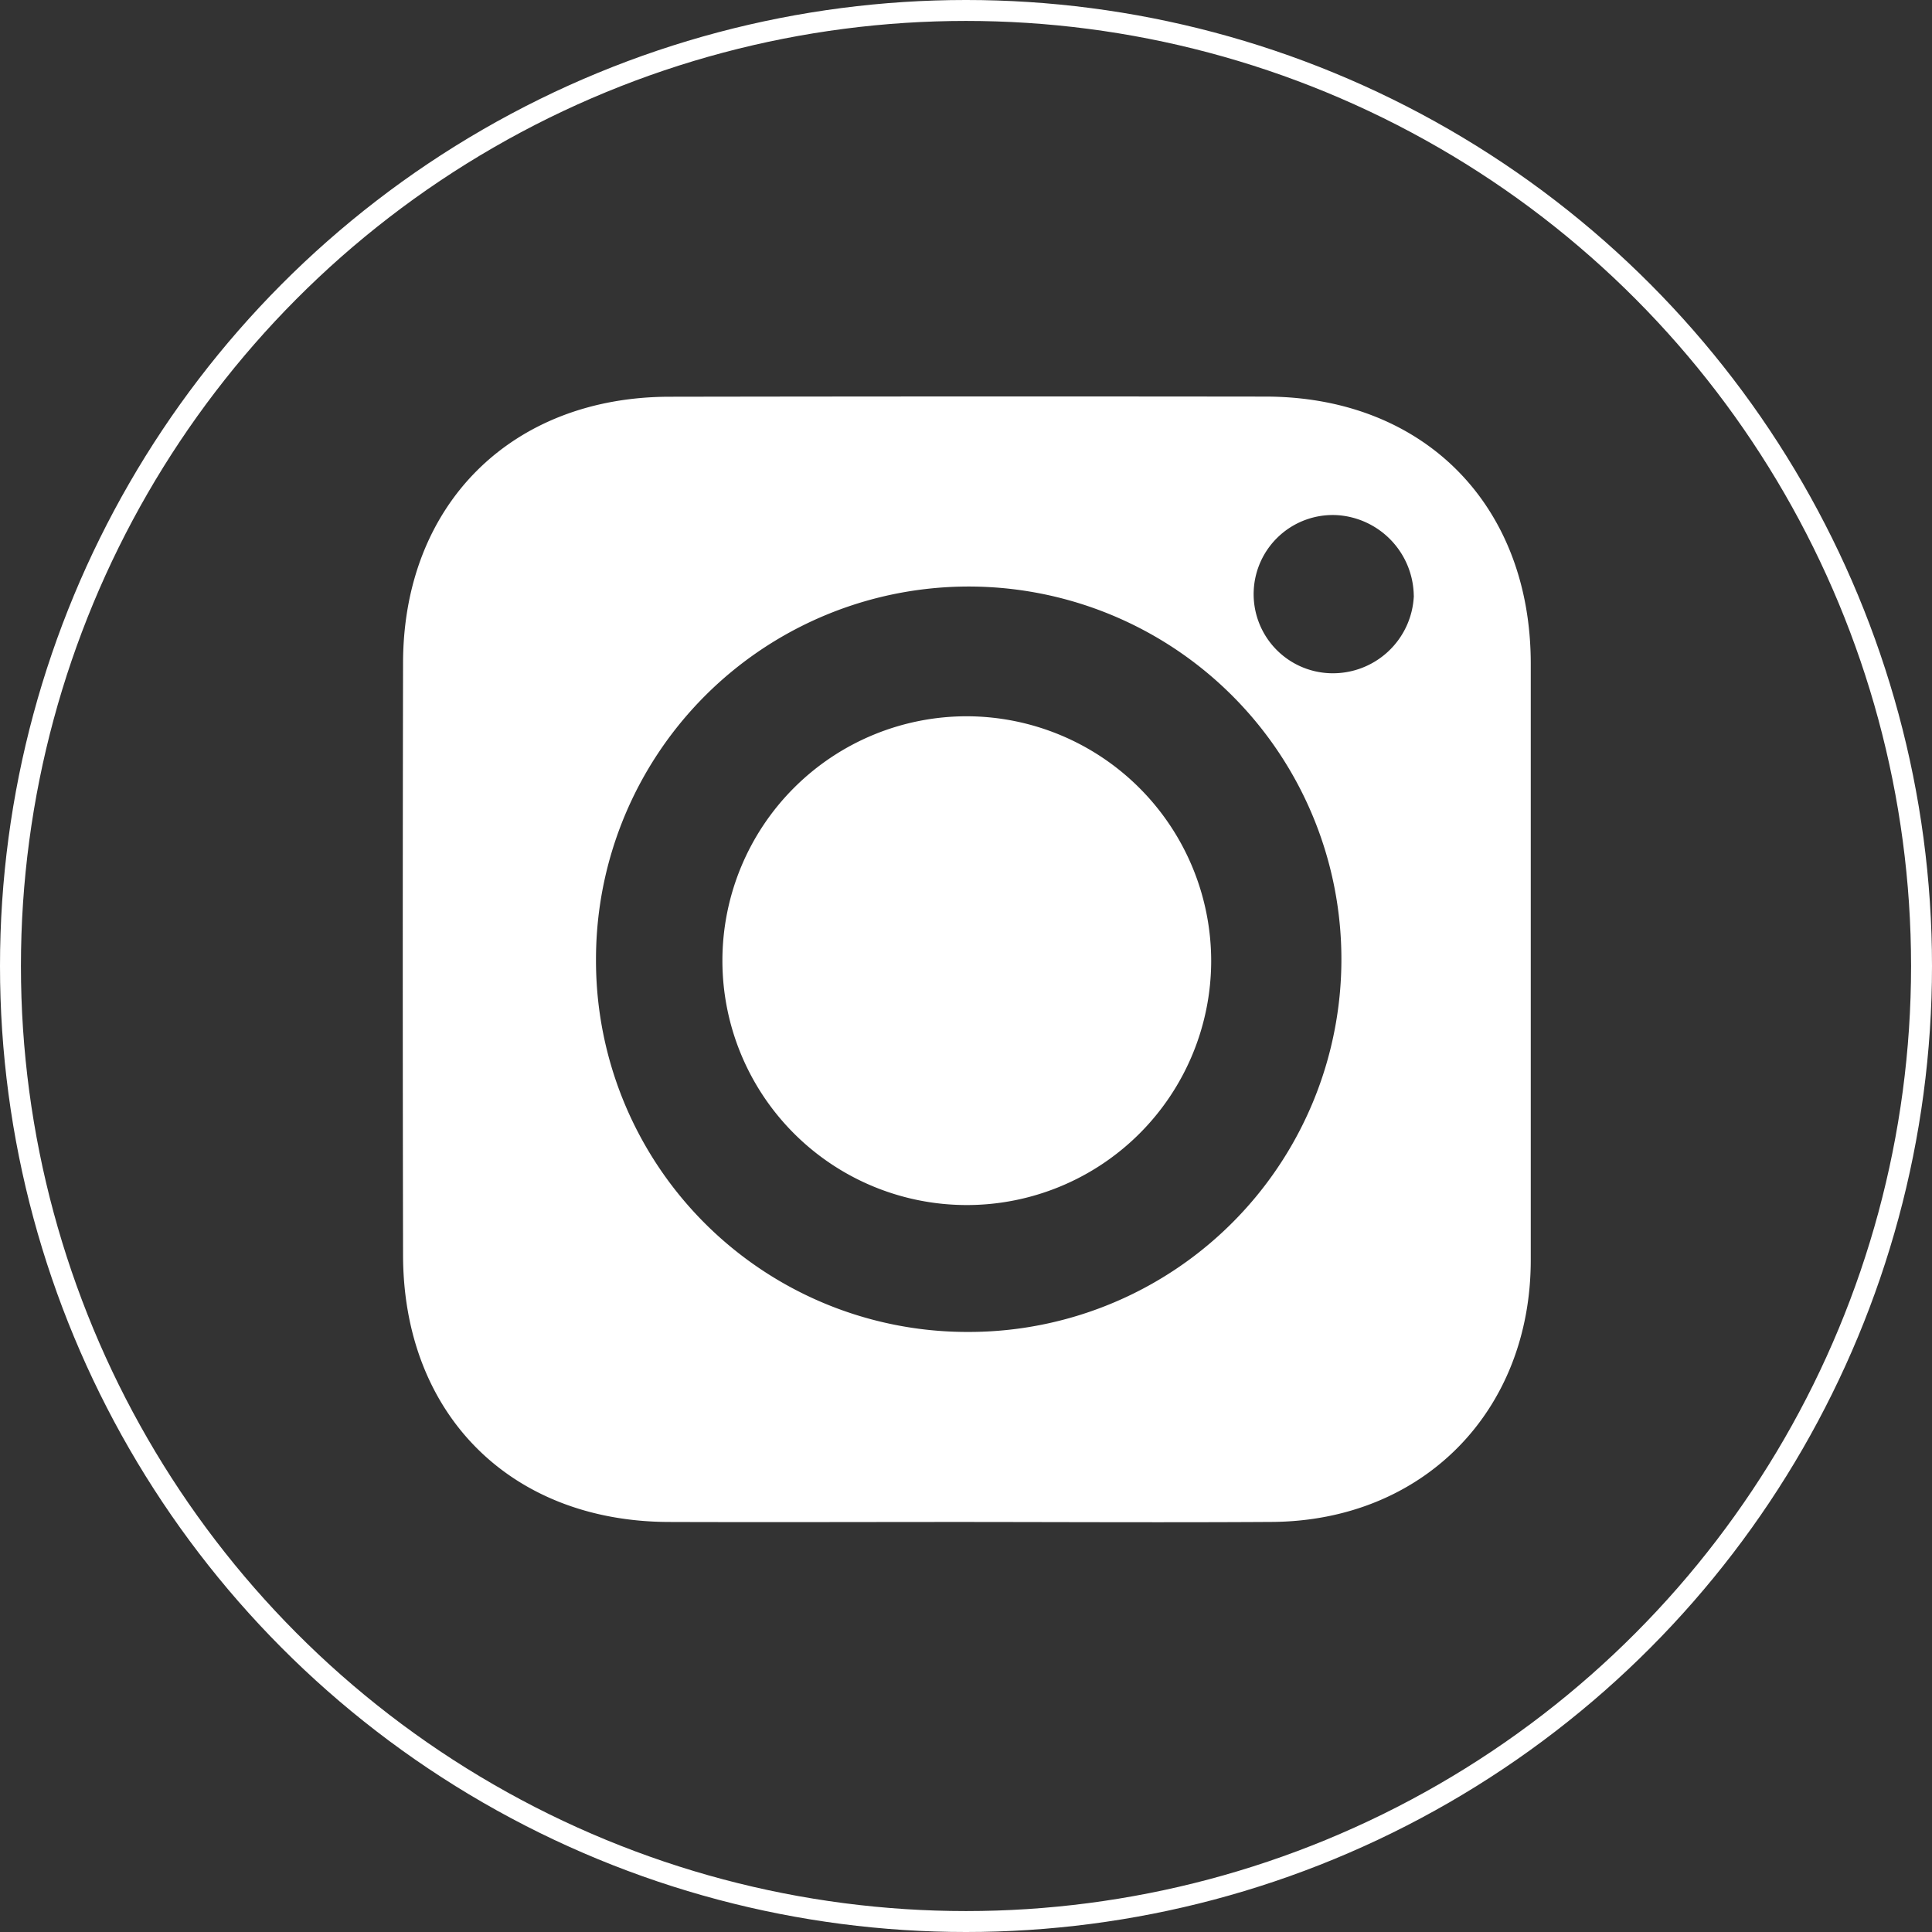 <svg xmlns="http://www.w3.org/2000/svg" width="92.296" height="92.296" viewBox="0 0 92.296 92.296">
  <rect x="0" y="0" width="92.296" height="92.296" fill="#333333" stroke="none"/>
  <g id="Group_3755" data-name="Group 3755" transform="translate(0.5 0.5)">
    <g id="Group_162539" data-name="Group 162539">
      <path id="Path_87281" data-name="Path 87281" d="M269.89,72.771c-4.72,0-9.44.016-14.158,0-7.559-.03-12.667-5.151-12.683-12.738q-.028-14.164,0-28.323c.021-7.553,5.179-12.683,12.731-12.694q14.247-.024,28.489-.007c7.541.012,12.651,5.172,12.653,12.754q0,14.243,0,28.491c0,7.239-5.156,12.471-12.372,12.515C279.669,72.8,274.781,72.774,269.89,72.771Zm.143-9.078a17.805,17.805,0,1,0-17.767-17.809A17.737,17.737,0,0,0,270.033,63.693Zm21.3-35.17a3.909,3.909,0,0,0-3.669-3.851,3.78,3.78,0,1,0-.313,7.553A3.869,3.869,0,0,0,291.336,28.523Z" transform="translate(-224.294 -0.563)" fill="#fff"/>
      <path id="Path_87282" data-name="Path 87282" d="M273.01,37.324a11.675,11.675,0,1,1-11.66-11.694A11.7,11.7,0,0,1,273.01,37.324Z" transform="translate(-215.649 8.088)" fill="#fff"/>
    </g>
    <circle id="Ellipse_9701" data-name="Ellipse 9701" cx="45.648" cy="45.648" r="45.648" fill="none" stroke="#fff" stroke-width="1"/>
  </g>
</svg>
